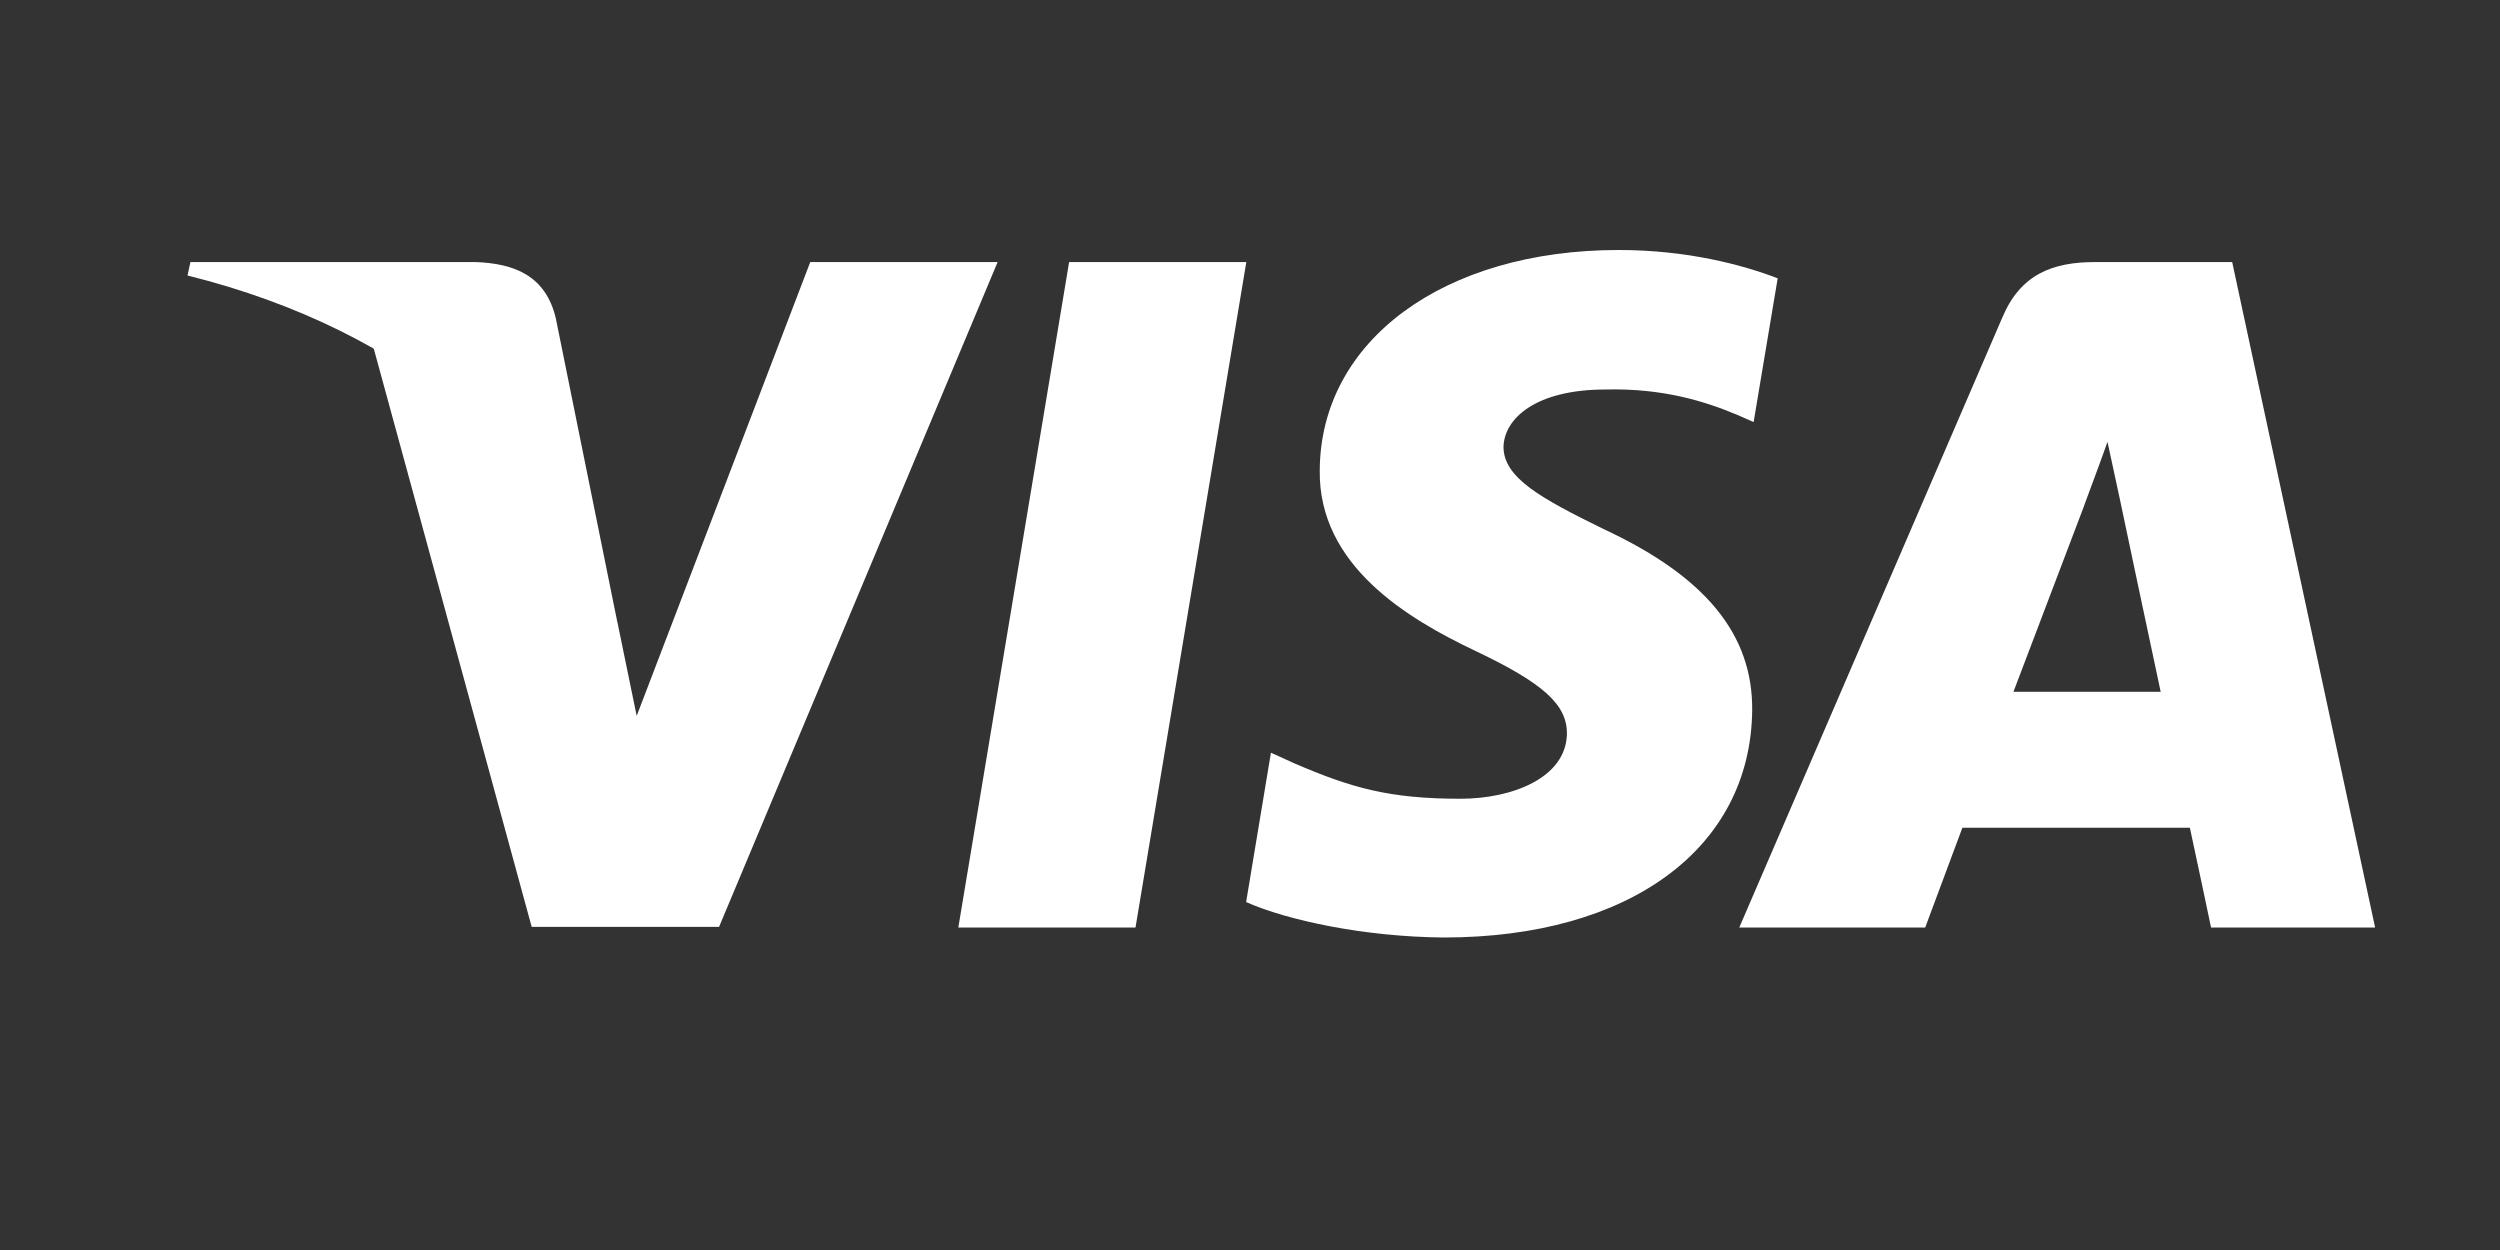 <?xml version="1.0" encoding="UTF-8"?> <svg xmlns="http://www.w3.org/2000/svg" width="40" height="20" viewBox="0 0 40 20" fill="none"><rect x="0" y="0" width="40" height="20" fill="#333333" stroke="none"/> <g clip-path="url(#clip0_8_200)"> <path d="M18.168 14.841H15.333L17.106 4.193H19.941L18.168 14.841Z" fill="white"></path> <path d="M28.443 4.453C27.884 4.238 26.997 4 25.9 4C23.1 4 21.128 5.45 21.116 7.523C21.093 9.052 22.528 9.902 23.601 10.412C24.698 10.933 25.071 11.273 25.071 11.737C25.06 12.451 24.185 12.78 23.368 12.78C22.236 12.78 21.63 12.61 20.708 12.213L20.335 12.043L19.938 14.433C20.603 14.727 21.828 14.989 23.1 15C26.075 15 28.012 13.572 28.035 11.364C28.046 10.151 27.288 9.223 25.655 8.464C24.663 7.976 24.056 7.648 24.056 7.149C24.068 6.696 24.57 6.232 25.689 6.232C26.611 6.209 27.288 6.424 27.801 6.64L28.058 6.753L28.443 4.453Z" fill="white"></path> <path d="M32.215 11.069C32.448 10.457 33.347 8.09 33.347 8.09C33.335 8.112 33.58 7.467 33.72 7.07L33.918 7.988C33.918 7.988 34.455 10.537 34.571 11.069C34.128 11.069 32.775 11.069 32.215 11.069ZM35.715 4.193H33.521C32.845 4.193 32.331 4.385 32.039 5.076L27.828 14.841H30.803C30.803 14.841 31.293 13.527 31.398 13.244C31.724 13.244 34.618 13.244 35.038 13.244C35.12 13.618 35.377 14.841 35.377 14.841H38.002L35.715 4.193Z" fill="white"></path> <path d="M12.964 4.193L10.187 11.454L9.884 9.981C9.371 8.282 7.761 6.436 5.964 5.518L8.507 14.83H11.505L15.962 4.193H12.964Z" fill="white"></path> <path d="M7.608 4.193H3.047L3 4.408C6.558 5.292 8.915 7.422 9.883 9.982L8.892 5.088C8.728 4.408 8.227 4.215 7.608 4.193Z" fill="white"></path> </g> <defs> <clipPath id="clip0_8_200"> <rect width="35" height="11" fill="white" transform="translate(3 4)"></rect> </clipPath> </defs> </svg> 